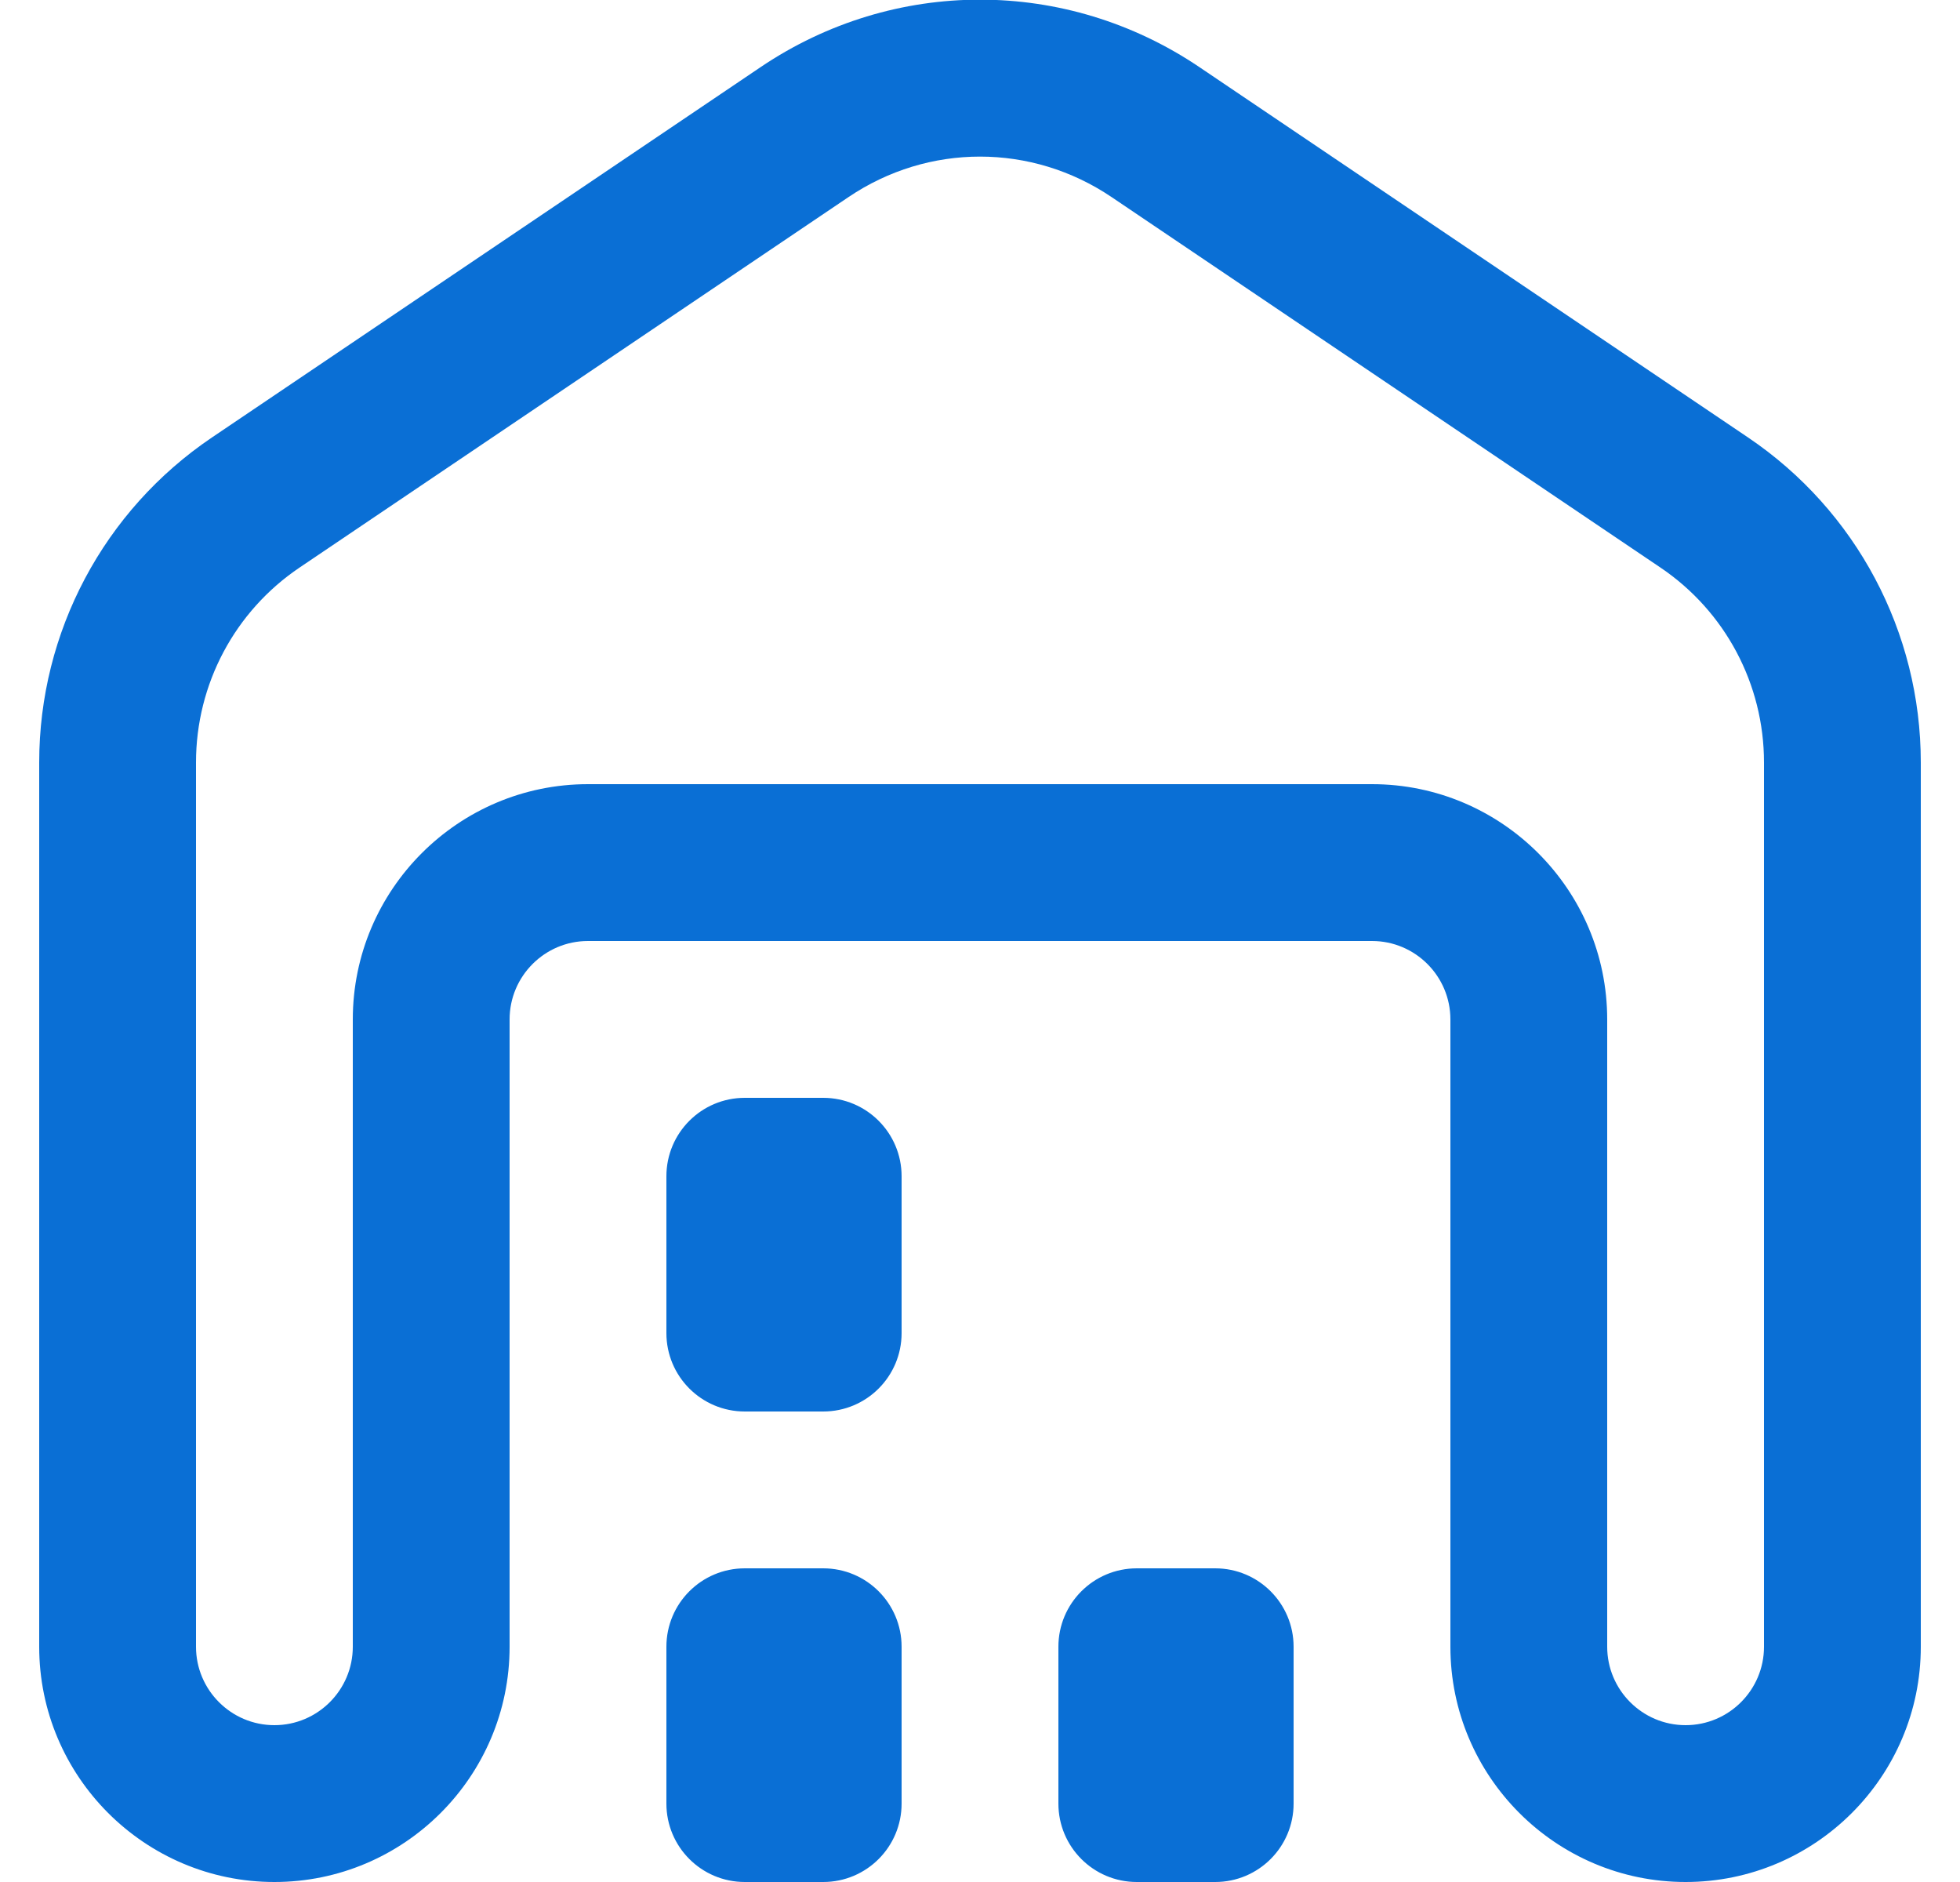 <svg width="25" height="24" viewBox="0 0 25 24" fill="none" xmlns="http://www.w3.org/2000/svg"><g clip-path="url(#clip0_2533_1221)"><path d="M21.5 24C19.846 24 18.5 22.654 18.5 21V13C18.5 12.449 18.052 12 17.5 12H7.5C6.948 12 6.5 12.449 6.5 13V21C6.5 22.654 5.154 24 3.5 24C1.846 24 0.5 22.654 0.5 21V9.724C0.5 8.059 1.324 6.51 2.703 5.579L9.703 0.855C11.402 -0.291 13.598 -0.291 15.297 0.855L22.297 5.579C23.676 6.51 24.5 8.059 24.5 9.724V21C24.5 22.654 23.154 24 21.5 24ZM7.5 10H17.5C19.154 10 20.5 11.346 20.5 13V21C20.5 21.551 20.948 22 21.5 22C22.052 22 22.5 21.551 22.5 21V9.724C22.5 8.725 22.006 7.795 21.178 7.237L14.178 2.513C13.158 1.825 11.842 1.825 10.823 2.513L3.822 7.237C2.994 7.795 2.5 8.725 2.5 9.724V21C2.5 21.551 2.948 22 3.5 22C4.052 22 4.5 21.551 4.5 21V13C4.5 11.346 5.846 10 7.5 10ZM11.5 23V21C11.5 20.448 11.053 20 10.5 20H9.5C8.947 20 8.5 20.448 8.5 21V23C8.5 23.552 8.947 24 9.5 24H10.5C11.053 24 11.5 23.552 11.5 23ZM11.5 17V15C11.5 14.448 11.053 14 10.5 14H9.5C8.947 14 8.5 14.448 8.5 15V17C8.5 17.552 8.947 18 9.5 18H10.5C11.053 18 11.5 17.552 11.5 17ZM16.5 23V21C16.5 20.448 16.053 20 15.5 20H14.5C13.947 20 13.5 20.448 13.5 21V23C13.5 23.552 13.947 24 14.5 24H15.5C16.053 24 16.5 23.552 16.5 23Z" fill="#0A6FD5"/></g><defs><clipPath id="clip0_2533_1221"><rect width="24" height="24" fill="white" transform="translate(0.5)"/></clipPath></defs></svg>